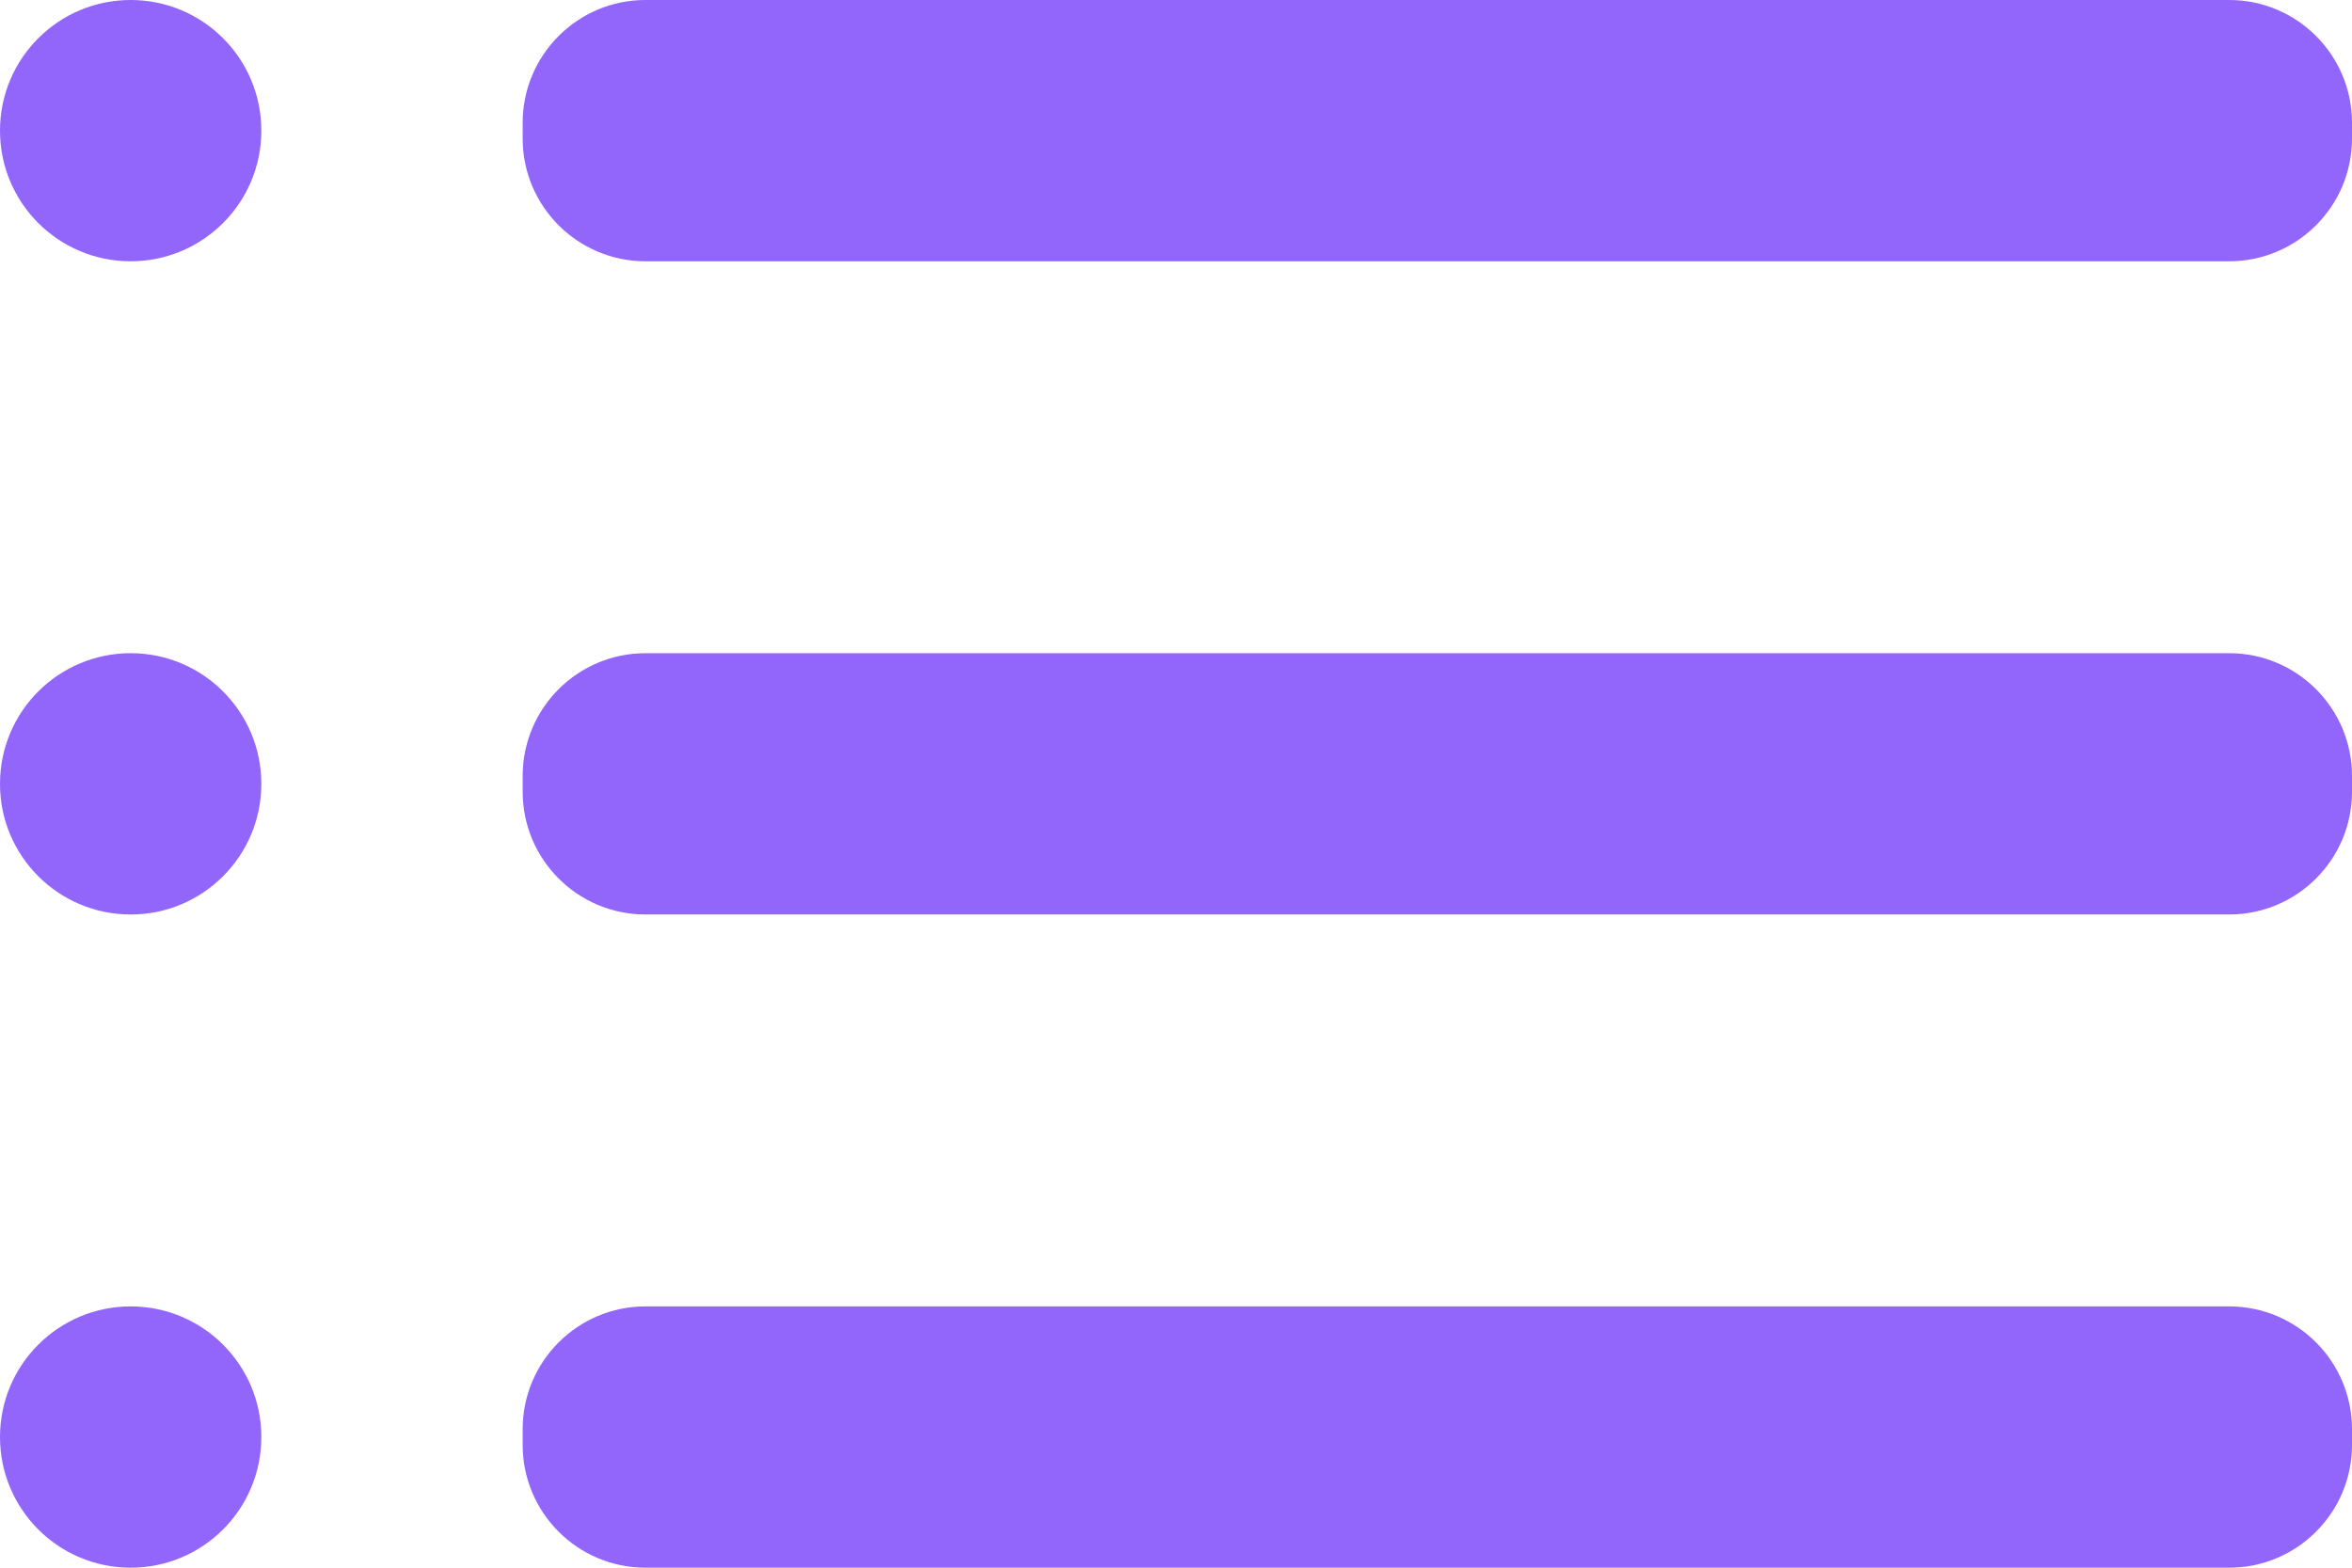 <svg width="36" height="24" viewBox="0 0 36 24" fill="none" xmlns="http://www.w3.org/2000/svg">
<path d="M2 4C3.105 4 4 3.105 4 2C4 0.895 3.105 0 2 0C0.895 0 0 0.895 0 2C0 3.105 0.895 4 2 4Z" fill="#9265FB"/>
<path d="M2 14C3.105 14 4 13.105 4 12C4 10.895 3.105 10 2 10C0.895 10 0 10.895 0 12C0 13.105 0.895 14 2 14Z" fill="#9265FB"/>
<path d="M2 24C3.105 24 4 23.105 4 22C4 20.895 3.105 20 2 20C0.895 20 0 20.895 0 22C0 23.105 0.895 24 2 24Z" fill="#9265FB"/>
<path d="M34.12 10H9.88C8.842 10 8 10.842 8 11.88V12.12C8 13.158 8.842 14 9.88 14H34.12C35.158 14 36 13.158 36 12.12V11.88C36 10.842 35.158 10 34.12 10Z" fill="#9265FB"/>
<path d="M34.12 20H9.88C8.842 20 8 20.842 8 21.88V22.12C8 23.158 8.842 24 9.88 24H34.12C35.158 24 36 23.158 36 22.12V21.88C36 20.842 35.158 20 34.12 20Z" fill="#9265FB"/>
<path d="M34.12 0H9.88C8.842 0 8 0.842 8 1.88V2.12C8 3.158 8.842 4 9.88 4H34.12C35.158 4 36 3.158 36 2.12V1.88C36 0.842 35.158 0 34.12 0Z" fill="#9265FB"/>
</svg>
